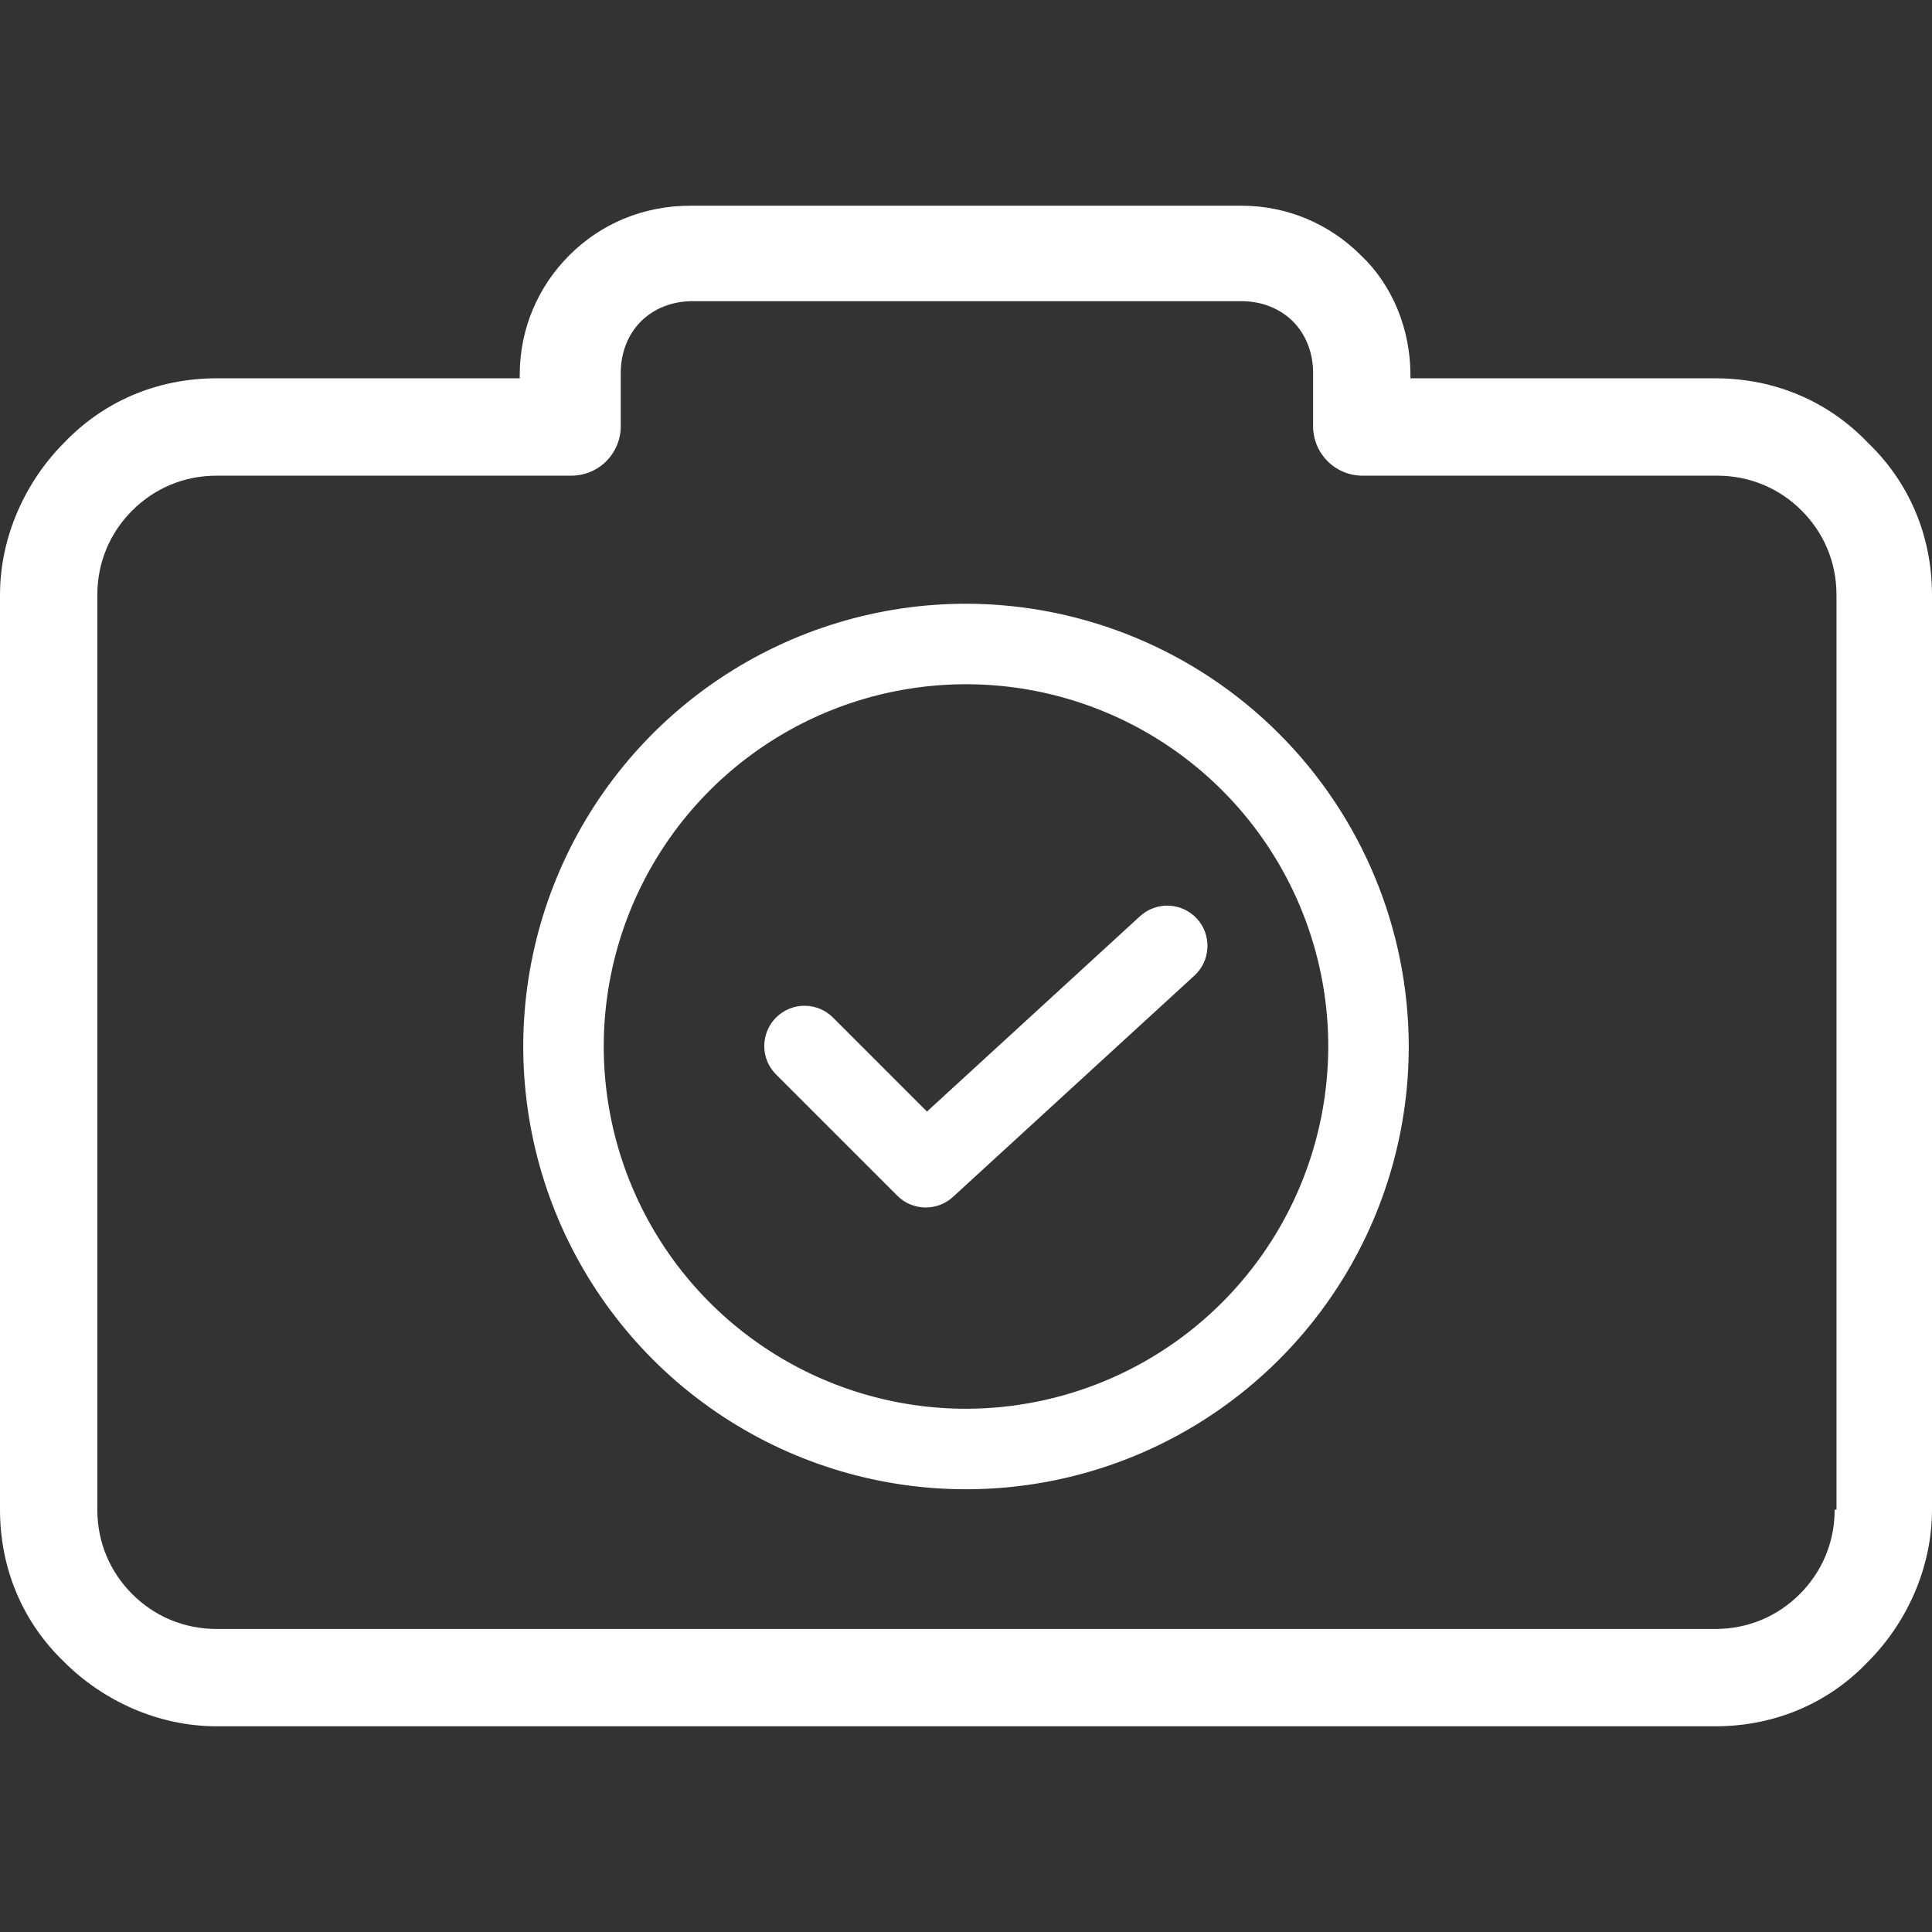 <svg xmlns="http://www.w3.org/2000/svg" width="53.0" height="53.0" viewBox="0.0 0.0 53.0 53.0" fill="none">
<rect x="0.0" y="0.0" width="53.0" height="53.0" fill="#333333" stroke="none"/>
<path d="M51.237 12.142C50.179 11.033 48.718 10.378 47.055 10.378H38.692V10.278C38.692 9.018 38.188 7.809 37.332 7.003C36.475 6.146 35.316 5.643 34.057 5.643H18.943C17.633 5.643 16.474 6.146 15.618 7.003C14.761 7.859 14.258 9.018 14.258 10.278V10.378H5.945C4.282 10.378 2.821 11.033 1.763 12.142C0.705 13.2 0 14.711 0 16.323V41.413C0 43.075 0.655 44.536 1.763 45.594C2.821 46.652 4.333 47.357 5.945 47.357H47.055C48.718 47.357 50.179 46.703 51.237 45.594C52.295 44.536 53 43.025 53 41.413V16.323C53 14.661 52.345 13.2 51.237 12.142ZM50.38 41.413H50.33C50.33 42.319 49.977 43.126 49.373 43.73C48.768 44.335 47.962 44.687 47.055 44.687H5.945C5.038 44.687 4.232 44.335 3.627 43.73C3.023 43.126 2.67 42.319 2.67 41.413V16.323C2.67 15.416 3.023 14.61 3.627 14.006C4.232 13.401 5.038 13.049 5.945 13.049H15.668C16.424 13.049 17.029 12.444 17.029 11.688V10.227C17.029 9.673 17.23 9.169 17.583 8.817C17.935 8.464 18.439 8.262 18.993 8.262H34.057C34.611 8.262 35.115 8.464 35.468 8.817C35.82 9.169 36.022 9.673 36.022 10.227V11.688C36.022 12.444 36.626 13.049 37.382 13.049H47.105C48.012 13.049 48.818 13.401 49.423 14.006C50.028 14.61 50.38 15.416 50.38 16.323V41.413Z" fill="white" />
<path d="M26.5 16.562C24.098 16.562 21.75 17.275 19.752 18.61C17.755 19.944 16.198 21.841 15.279 24.06C14.359 26.28 14.119 28.722 14.588 31.078C15.056 33.434 16.213 35.598 17.912 37.297C19.61 38.995 21.774 40.152 24.13 40.621C26.486 41.09 28.929 40.849 31.148 39.93C33.367 39.01 35.264 37.454 36.599 35.456C37.934 33.459 38.646 31.111 38.646 28.708C38.642 25.488 37.361 22.401 35.084 20.124C32.807 17.847 29.72 16.566 26.5 16.562ZM26.5 38.646C24.535 38.646 22.613 38.063 20.979 36.971C19.345 35.879 18.071 34.327 17.319 32.511C16.567 30.695 16.37 28.697 16.753 26.77C17.137 24.842 18.083 23.071 19.473 21.681C20.863 20.292 22.634 19.345 24.561 18.962C26.489 18.578 28.487 18.775 30.303 19.527C32.119 20.279 33.671 21.553 34.763 23.187C35.855 24.822 36.438 26.743 36.438 28.708C36.434 31.343 35.387 33.869 33.524 35.732C31.661 37.595 29.135 38.643 26.5 38.646Z" fill="white" />
<path d="M31.274 25.134L25.429 30.493L22.864 27.928C22.762 27.822 22.64 27.738 22.506 27.68C22.371 27.622 22.226 27.592 22.079 27.591C21.933 27.589 21.787 27.617 21.652 27.673C21.516 27.728 21.393 27.81 21.289 27.914C21.185 28.018 21.103 28.141 21.048 28.277C20.992 28.412 20.964 28.558 20.966 28.704C20.967 28.851 20.997 28.996 21.055 29.131C21.113 29.265 21.197 29.387 21.303 29.489L24.615 32.801C24.816 33.003 25.087 33.118 25.372 33.125C25.657 33.131 25.933 33.027 26.142 32.835L32.767 26.762C32.983 26.564 33.111 26.288 33.124 25.995C33.137 25.703 33.032 25.417 32.835 25.201C32.637 24.986 32.361 24.857 32.068 24.845C31.776 24.832 31.49 24.936 31.274 25.134Z" fill="white" />
</svg>